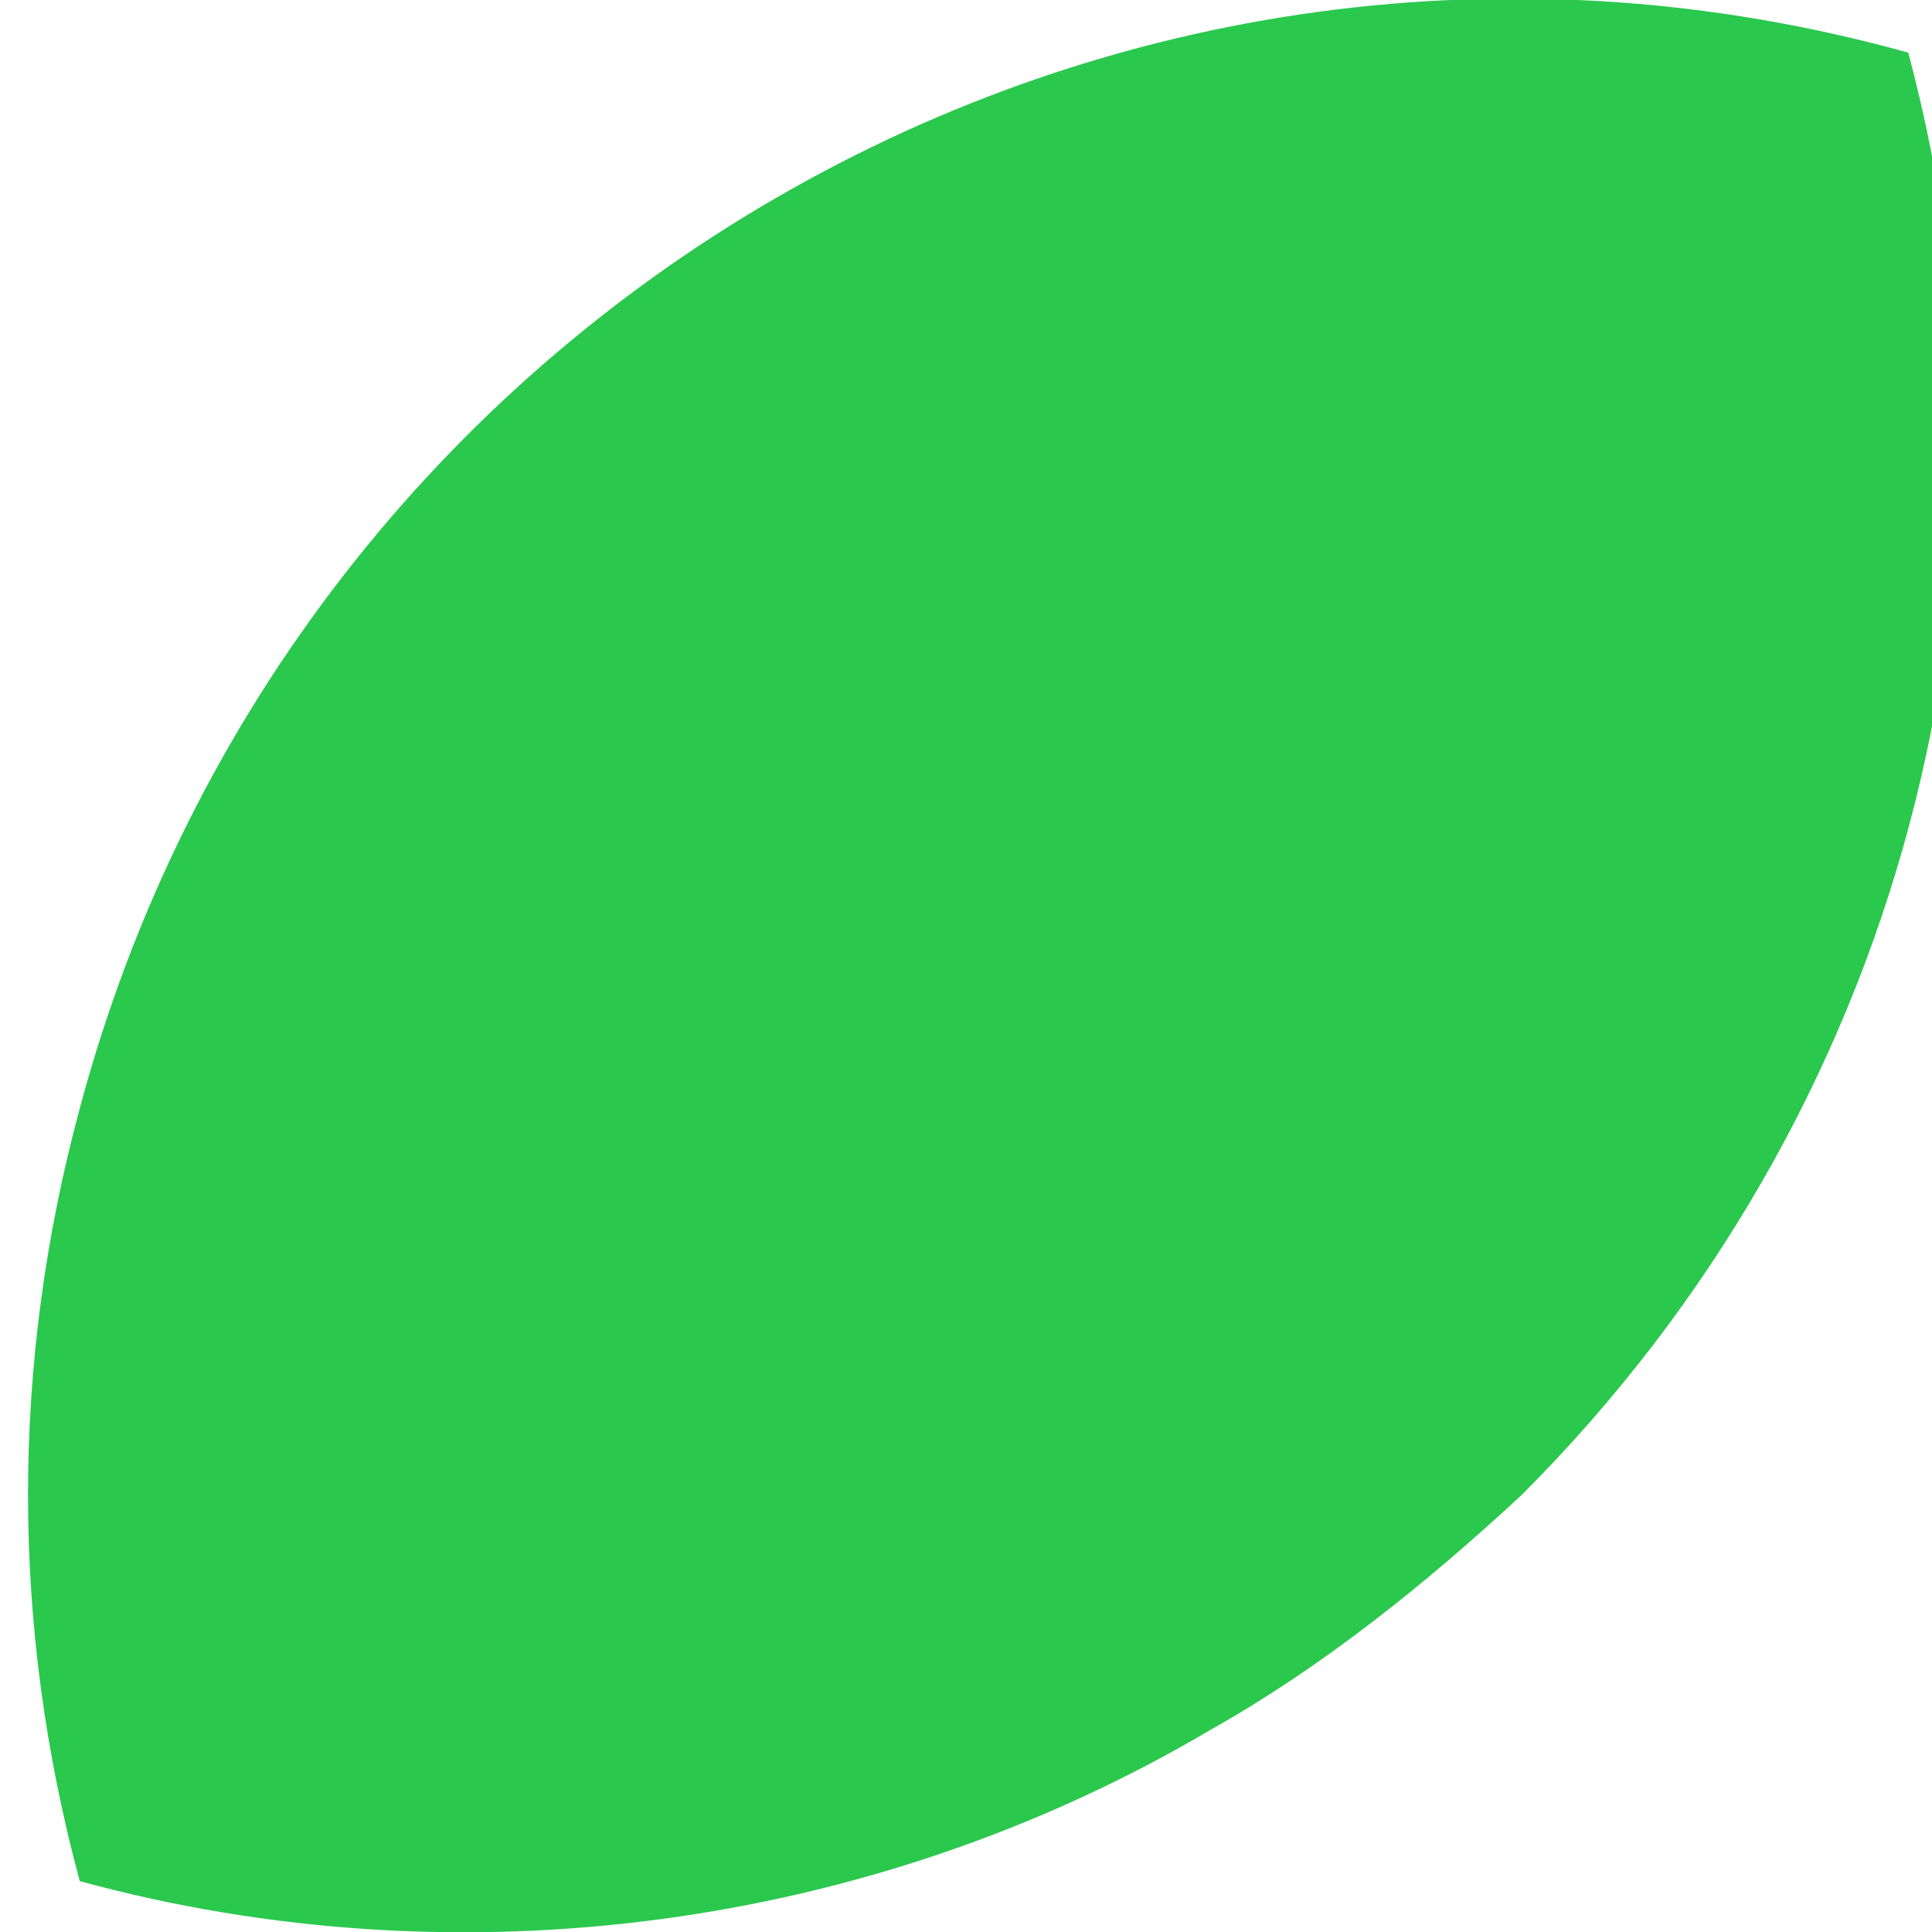 <?xml version="1.0" encoding="UTF-8"?><svg id="TEMPLATE" xmlns="http://www.w3.org/2000/svg" viewBox="0 0 28 28"><defs><style>.cls-1{fill:#2ac84d;}</style></defs><g id="Group_2401" transform="translate(1.32 -0.903)"><g id="Group_2400" transform="translate(-0.864 0.866)"><path id="Path_459" class="cls-1" d="M.7,27.3c5.5,1.5,11.5,.7,16.4-2.2,1.6-.9,3.1-2.1,4.5-3.4,5.5-5.5,7.6-13.4,5.6-20.9C15.7-2.4,3.8,4.5,.7,16.1c-1,3.7-1,7.5,0,11.2"/></g></g></svg>